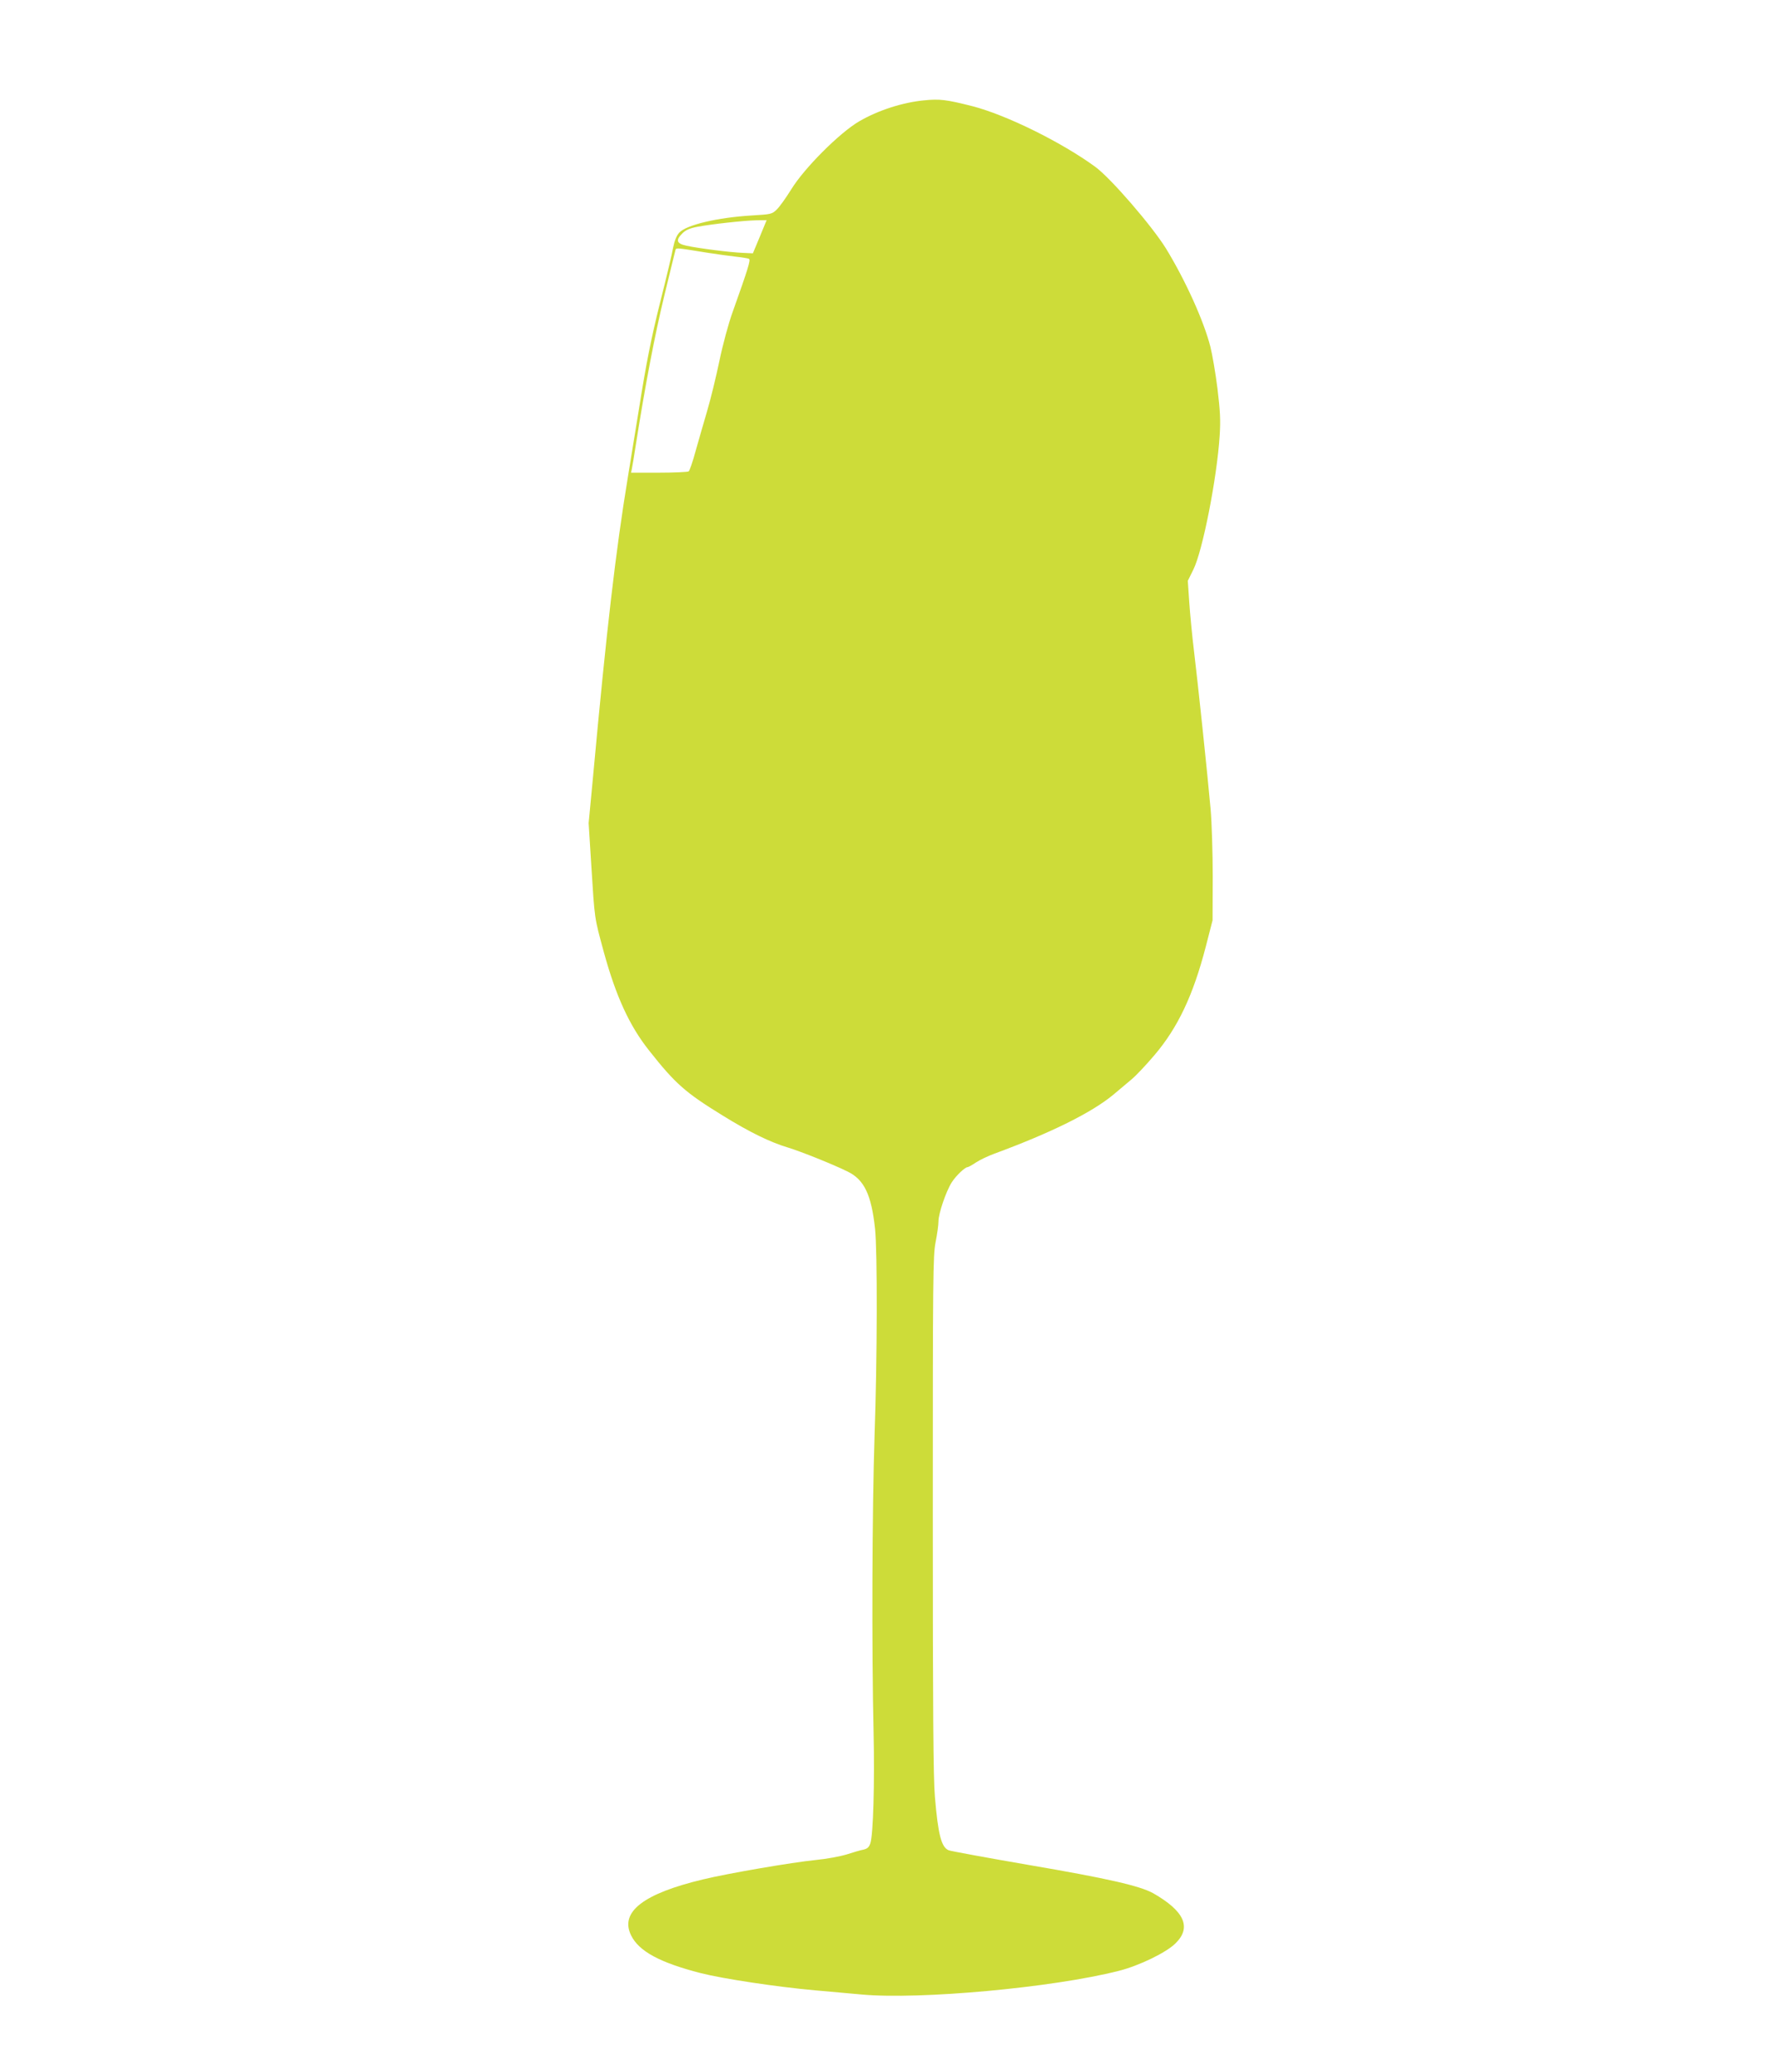 <?xml version="1.0" standalone="no"?>
<!DOCTYPE svg PUBLIC "-//W3C//DTD SVG 20010904//EN"
 "http://www.w3.org/TR/2001/REC-SVG-20010904/DTD/svg10.dtd">
<svg version="1.0" xmlns="http://www.w3.org/2000/svg"
 width="1097pt" height="1280pt" viewBox="0 0 1097 1280"
 preserveAspectRatio="xMidYMid meet">
<g transform="translate(0,1280) scale(0.1,-0.1)"
fill="#cddc39" stroke="none">
<path d="M5710 12180 c-132 -13 -282 -61 -399 -129 -121 -70 -340 -289 -421
-421 -33 -53 -73 -109 -90 -125 -29 -28 -36 -29 -153 -36 -214 -13 -404 -58
-449 -106 -17 -19 -29 -49 -38 -93 -6 -36 -43 -191 -82 -345 -53 -213 -84
-367 -128 -645 -33 -201 -64 -394 -70 -430 -74 -449 -131 -935 -215 -1850
l-27 -285 16 -255 c22 -348 18 -321 79 -546 74 -268 157 -451 279 -604 161
-204 223 -259 454 -401 168 -104 294 -165 404 -198 79 -24 279 -104 368 -148
103 -50 147 -142 170 -353 15 -137 14 -800 -3 -1280 -15 -459 -18 -1317 -6
-1835 7 -306 -2 -629 -20 -682 -8 -24 -18 -33 -42 -39 -18 -3 -65 -17 -105
-30 -40 -12 -125 -28 -190 -34 -148 -15 -540 -82 -697 -120 -369 -88 -515
-201 -445 -345 48 -99 178 -169 431 -234 138 -35 469 -85 704 -106 94 -8 224
-20 290 -26 358 -33 1181 42 1589 146 125 31 296 114 352 171 99 98 54 198
-138 308 -82 46 -283 92 -769 175 -261 45 -484 86 -496 91 -45 19 -65 94 -85
330 -10 110 -13 535 -13 1740 0 1477 1 1602 17 1685 10 50 18 108 18 130 0 48
46 184 82 241 26 41 82 94 98 94 5 0 28 13 52 29 24 16 75 40 113 54 353 130
602 254 735 364 36 30 87 73 113 95 27 22 90 89 141 149 145 170 240 370 318
671 l42 163 1 270 c0 149 -6 335 -13 415 -19 216 -80 792 -103 980 -11 91 -24
225 -29 299 l-9 133 34 69 c57 113 146 564 163 829 6 96 3 152 -14 292 -12 95
-32 211 -44 258 -41 159 -153 407 -274 605 -86 139 -343 437 -439 506 -209
152 -548 319 -757 373 -162 41 -202 46 -300 36z m-1014 -842 l-43 -103 -64 3
c-76 3 -273 28 -346 44 -62 13 -69 34 -25 77 20 20 45 31 92 40 92 17 283 38
362 40 l66 1 -42 -102z m-326 -99 c63 -10 145 -21 181 -25 37 -4 72 -10 78
-13 11 -7 -4 -56 -102 -331 -25 -69 -61 -203 -81 -300 -20 -96 -54 -236 -76
-310 -22 -74 -54 -187 -72 -250 -17 -63 -36 -118 -42 -122 -6 -4 -89 -8 -184
-8 l-172 0 5 23 c3 12 14 81 25 152 59 373 117 677 176 920 36 149 67 275 69
282 4 13 10 12 195 -18z"/>
</g>
</svg>

